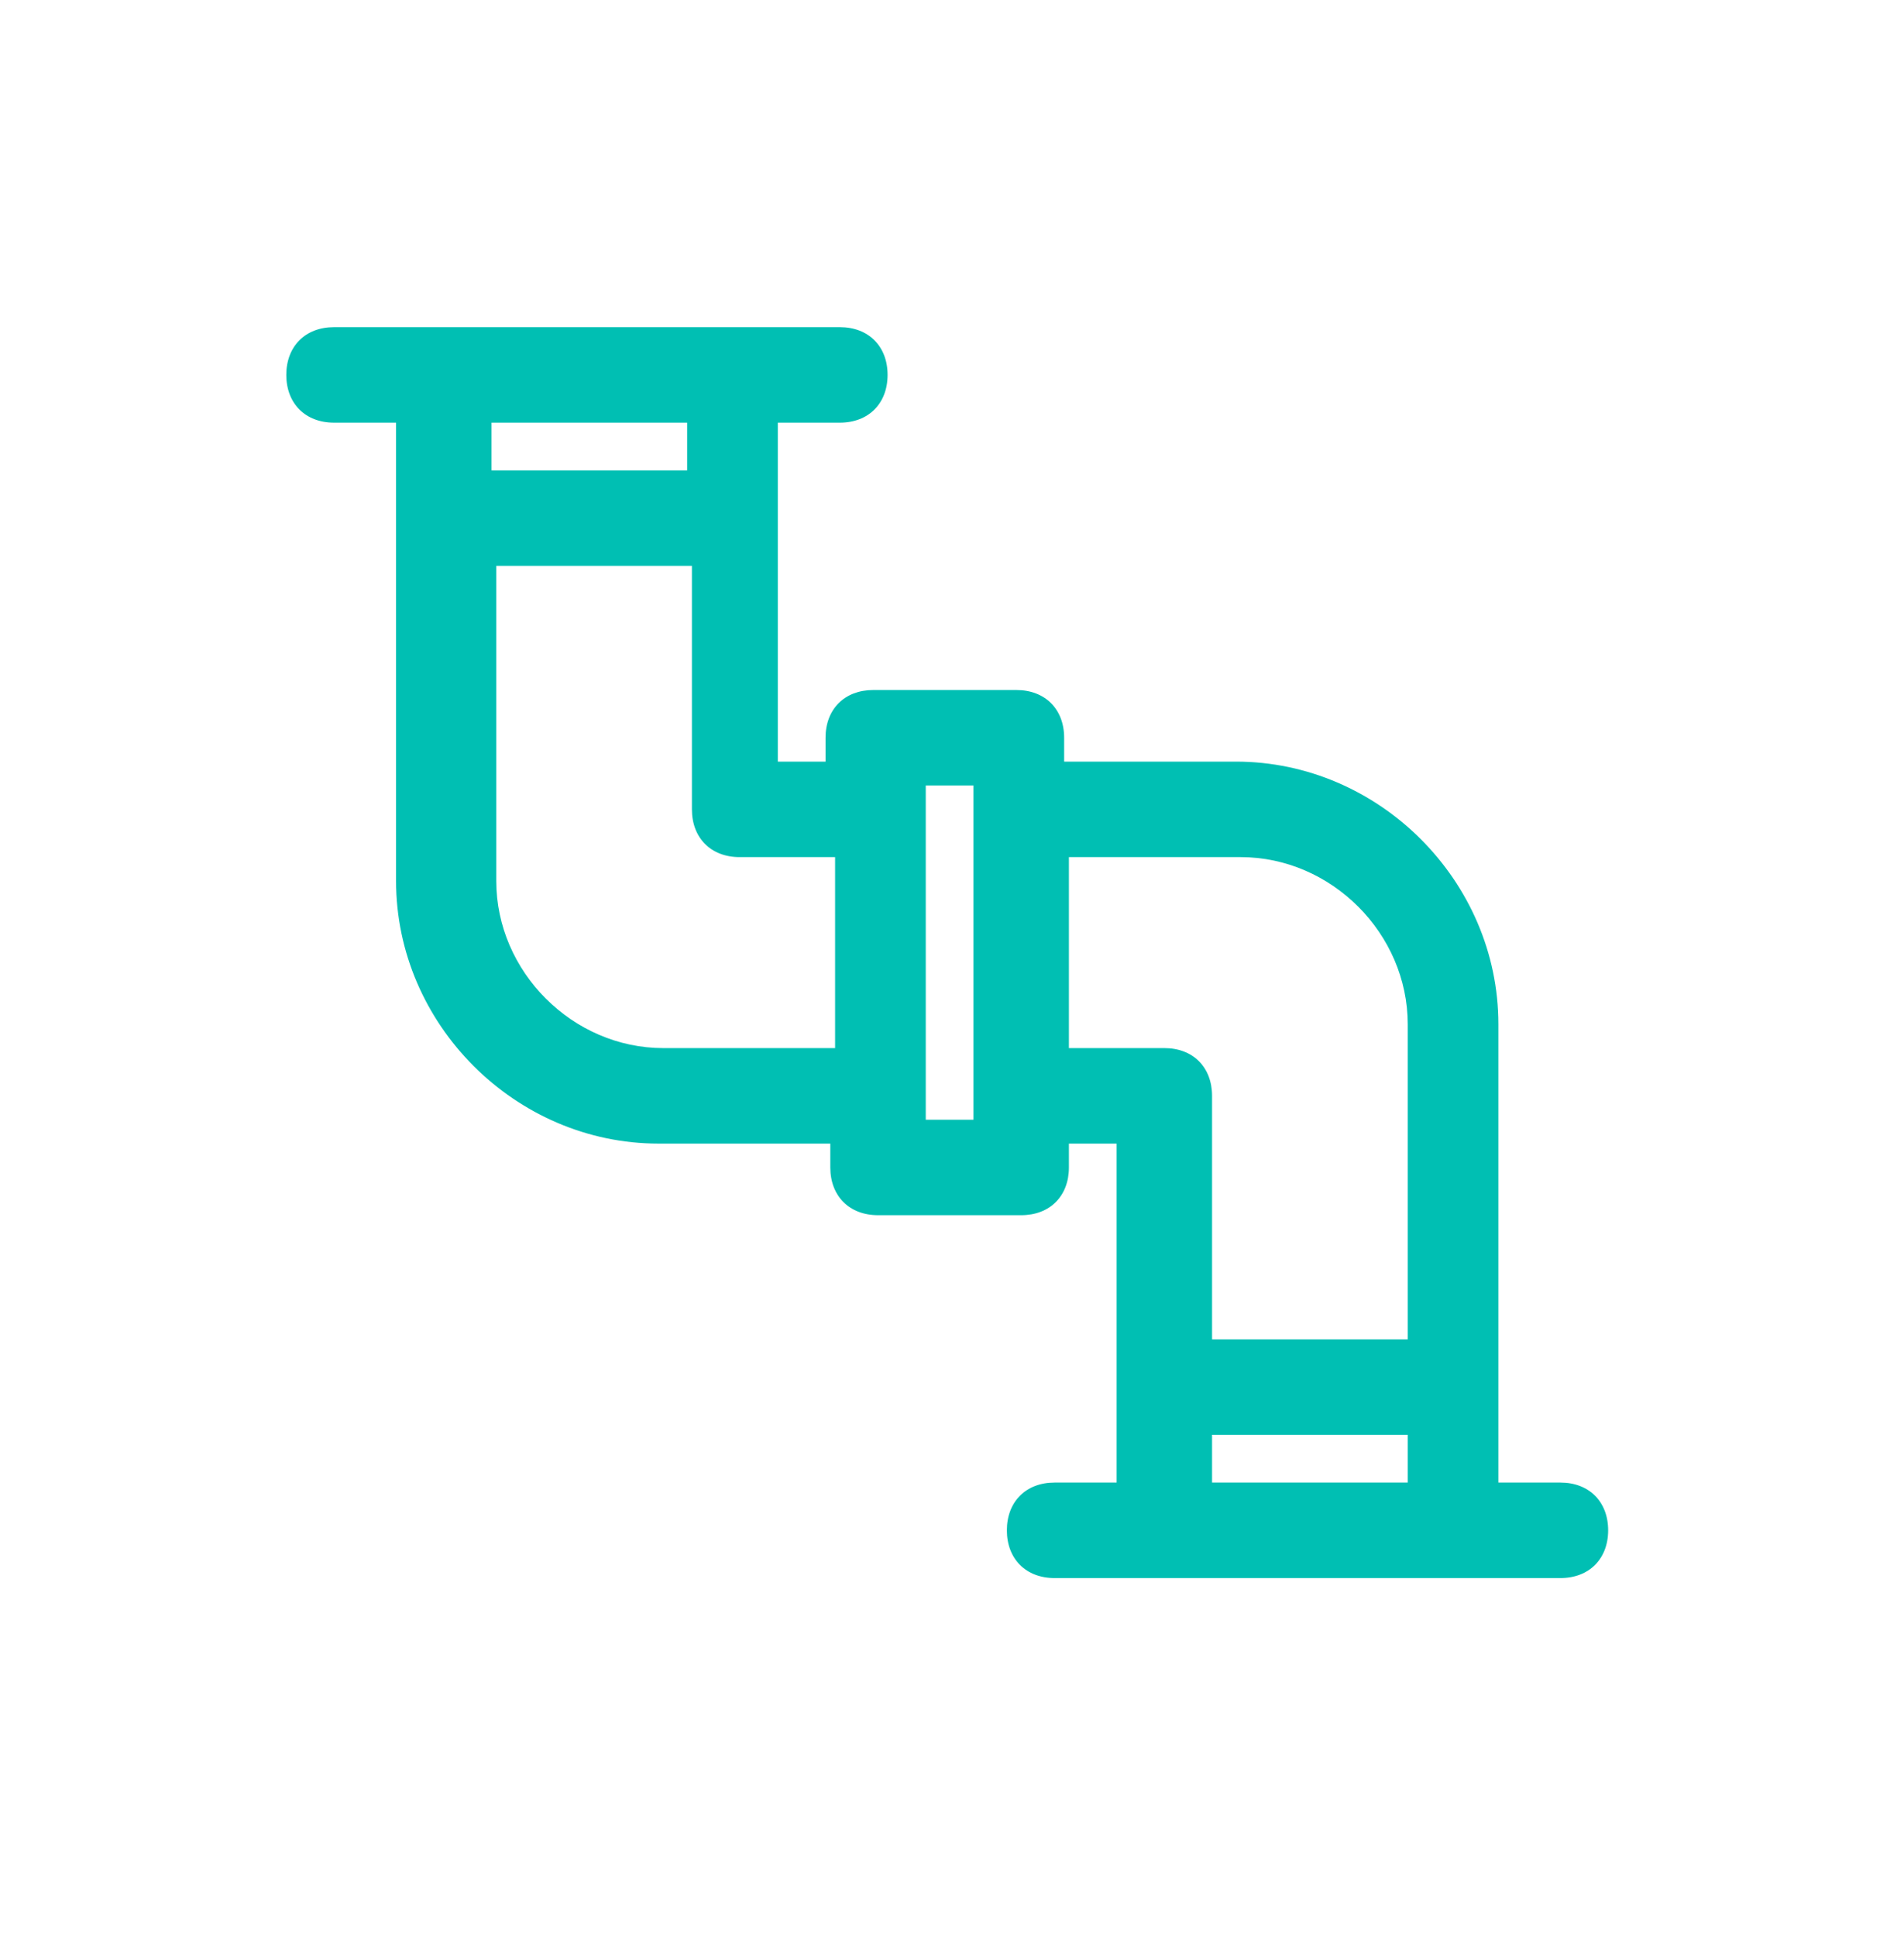 <svg width="60" height="61" viewBox="0 0 60 61" fill="none" xmlns="http://www.w3.org/2000/svg">
<mask id="mask0_372_614" style="mask-type:luminance" maskUnits="userSpaceOnUse" x="0" y="0" width="60" height="61">
<path d="M60 0.079H0V60.079H60V0.079Z" fill="white"/>
</mask>
<g mask="url(#mask0_372_614)">
<path d="M49.173 46.695H47.218V32.259C47.218 27.748 43.459 23.988 38.947 23.988H33.534V23.236C33.534 22.334 32.932 21.733 32.03 21.733H27.519C26.616 21.733 26.015 22.334 26.015 23.236V23.988H24.511V13.312H26.466C27.368 13.312 27.97 12.71 27.97 11.808C27.97 10.906 27.368 10.304 26.466 10.304H10.526C9.624 10.304 9.022 10.906 9.022 11.808C9.022 12.71 9.624 13.312 10.526 13.312H12.481V27.748C12.481 32.259 16.241 36.019 20.752 36.019H26.165V36.77C26.165 37.673 26.767 38.274 27.669 38.274H32.18C33.083 38.274 33.684 37.673 33.684 36.77V36.019H35.188V46.695H33.233C32.331 46.695 31.729 47.297 31.729 48.199C31.729 49.101 32.331 49.703 33.233 49.703H49.173C50.075 49.703 50.677 49.101 50.677 48.199C50.677 47.297 50.075 46.695 49.173 46.695ZM21.654 13.312V14.816H15.489V13.312H21.654ZM20.902 33.011C18.045 33.011 15.639 30.605 15.639 27.748V17.823H21.804V25.492C21.804 26.394 22.406 26.996 23.308 26.996H26.316V33.011H20.902ZM30.677 35.267H29.173V24.74H30.677V35.267ZM33.684 33.011V26.996H39.098C41.955 26.996 44.361 29.402 44.361 32.259V42.184H38.195V34.515C38.195 33.612 37.594 33.011 36.692 33.011H33.684ZM38.195 45.191H44.361V46.695H38.195V45.191Z" fill="#00BFB3"/>
</g>
</svg>
